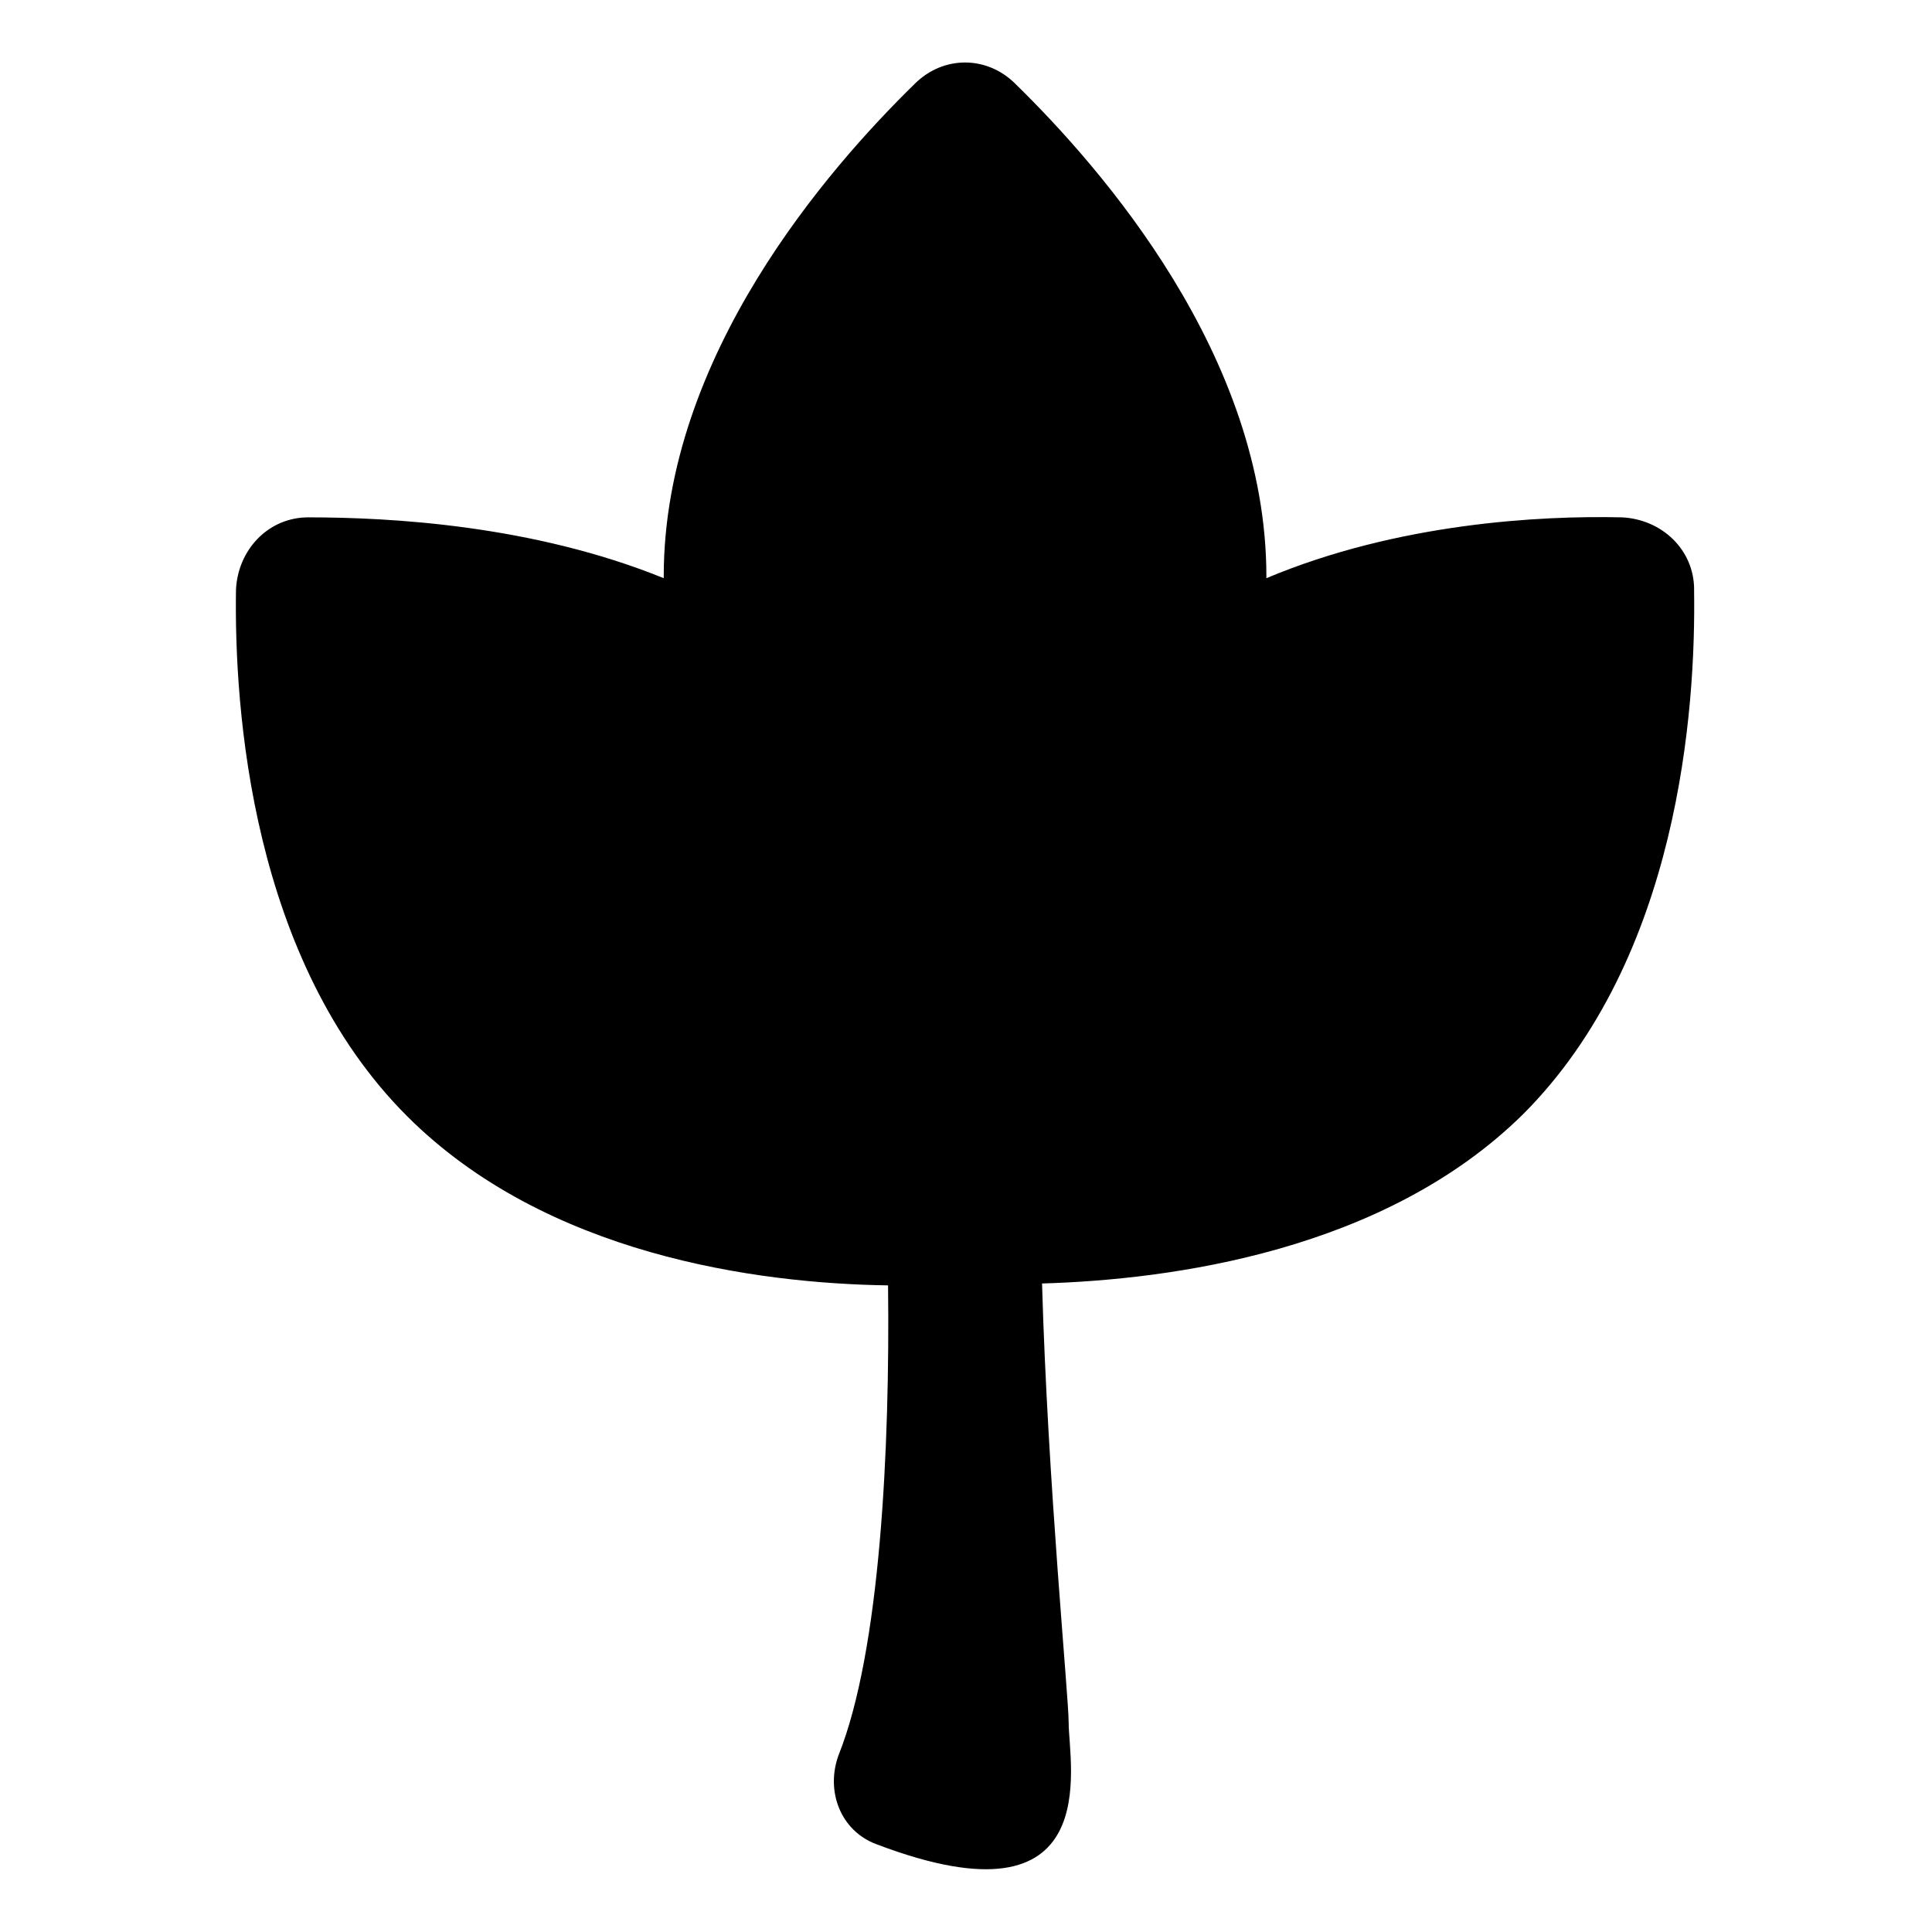 <?xml version="1.0" encoding="UTF-8"?>
<!-- Uploaded to: SVG Repo, www.svgrepo.com, Generator: SVG Repo Mixer Tools -->
<svg fill="#000000" width="800px" height="800px" version="1.1" viewBox="144 144 512 512" xmlns="http://www.w3.org/2000/svg">
 <path d="m592.96 300.25c0-10.578-8.566-18.641-19.145-19.145-21.664-0.504-59.449 1.512-94.211 16.121v-0.504c0-58.441-43.832-108.32-66.504-130.49-7.559-7.559-19.145-7.559-26.703 0-22.672 22.168-66.5 72.047-66.5 130.49v0.504c-34.762-14.105-72.547-16.121-94.211-16.121-10.578 0-18.641 8.566-19.145 19.145-0.504 31.738 4.031 98.242 45.344 139.55 36.777 36.777 92.699 44.336 127.46 44.84 0.504 42.824-2.016 96.73-13.098 124.44-3.527 9.574 0.504 20.152 10.078 23.68 60.961 23.176 50.883-21.16 50.883-32.242 0-7.055-5.543-63.48-7.055-116.38 34.258-1.008 90.688-8.566 127.46-44.84 41.305-41.316 45.84-107.32 45.336-139.05z"/>
</svg>